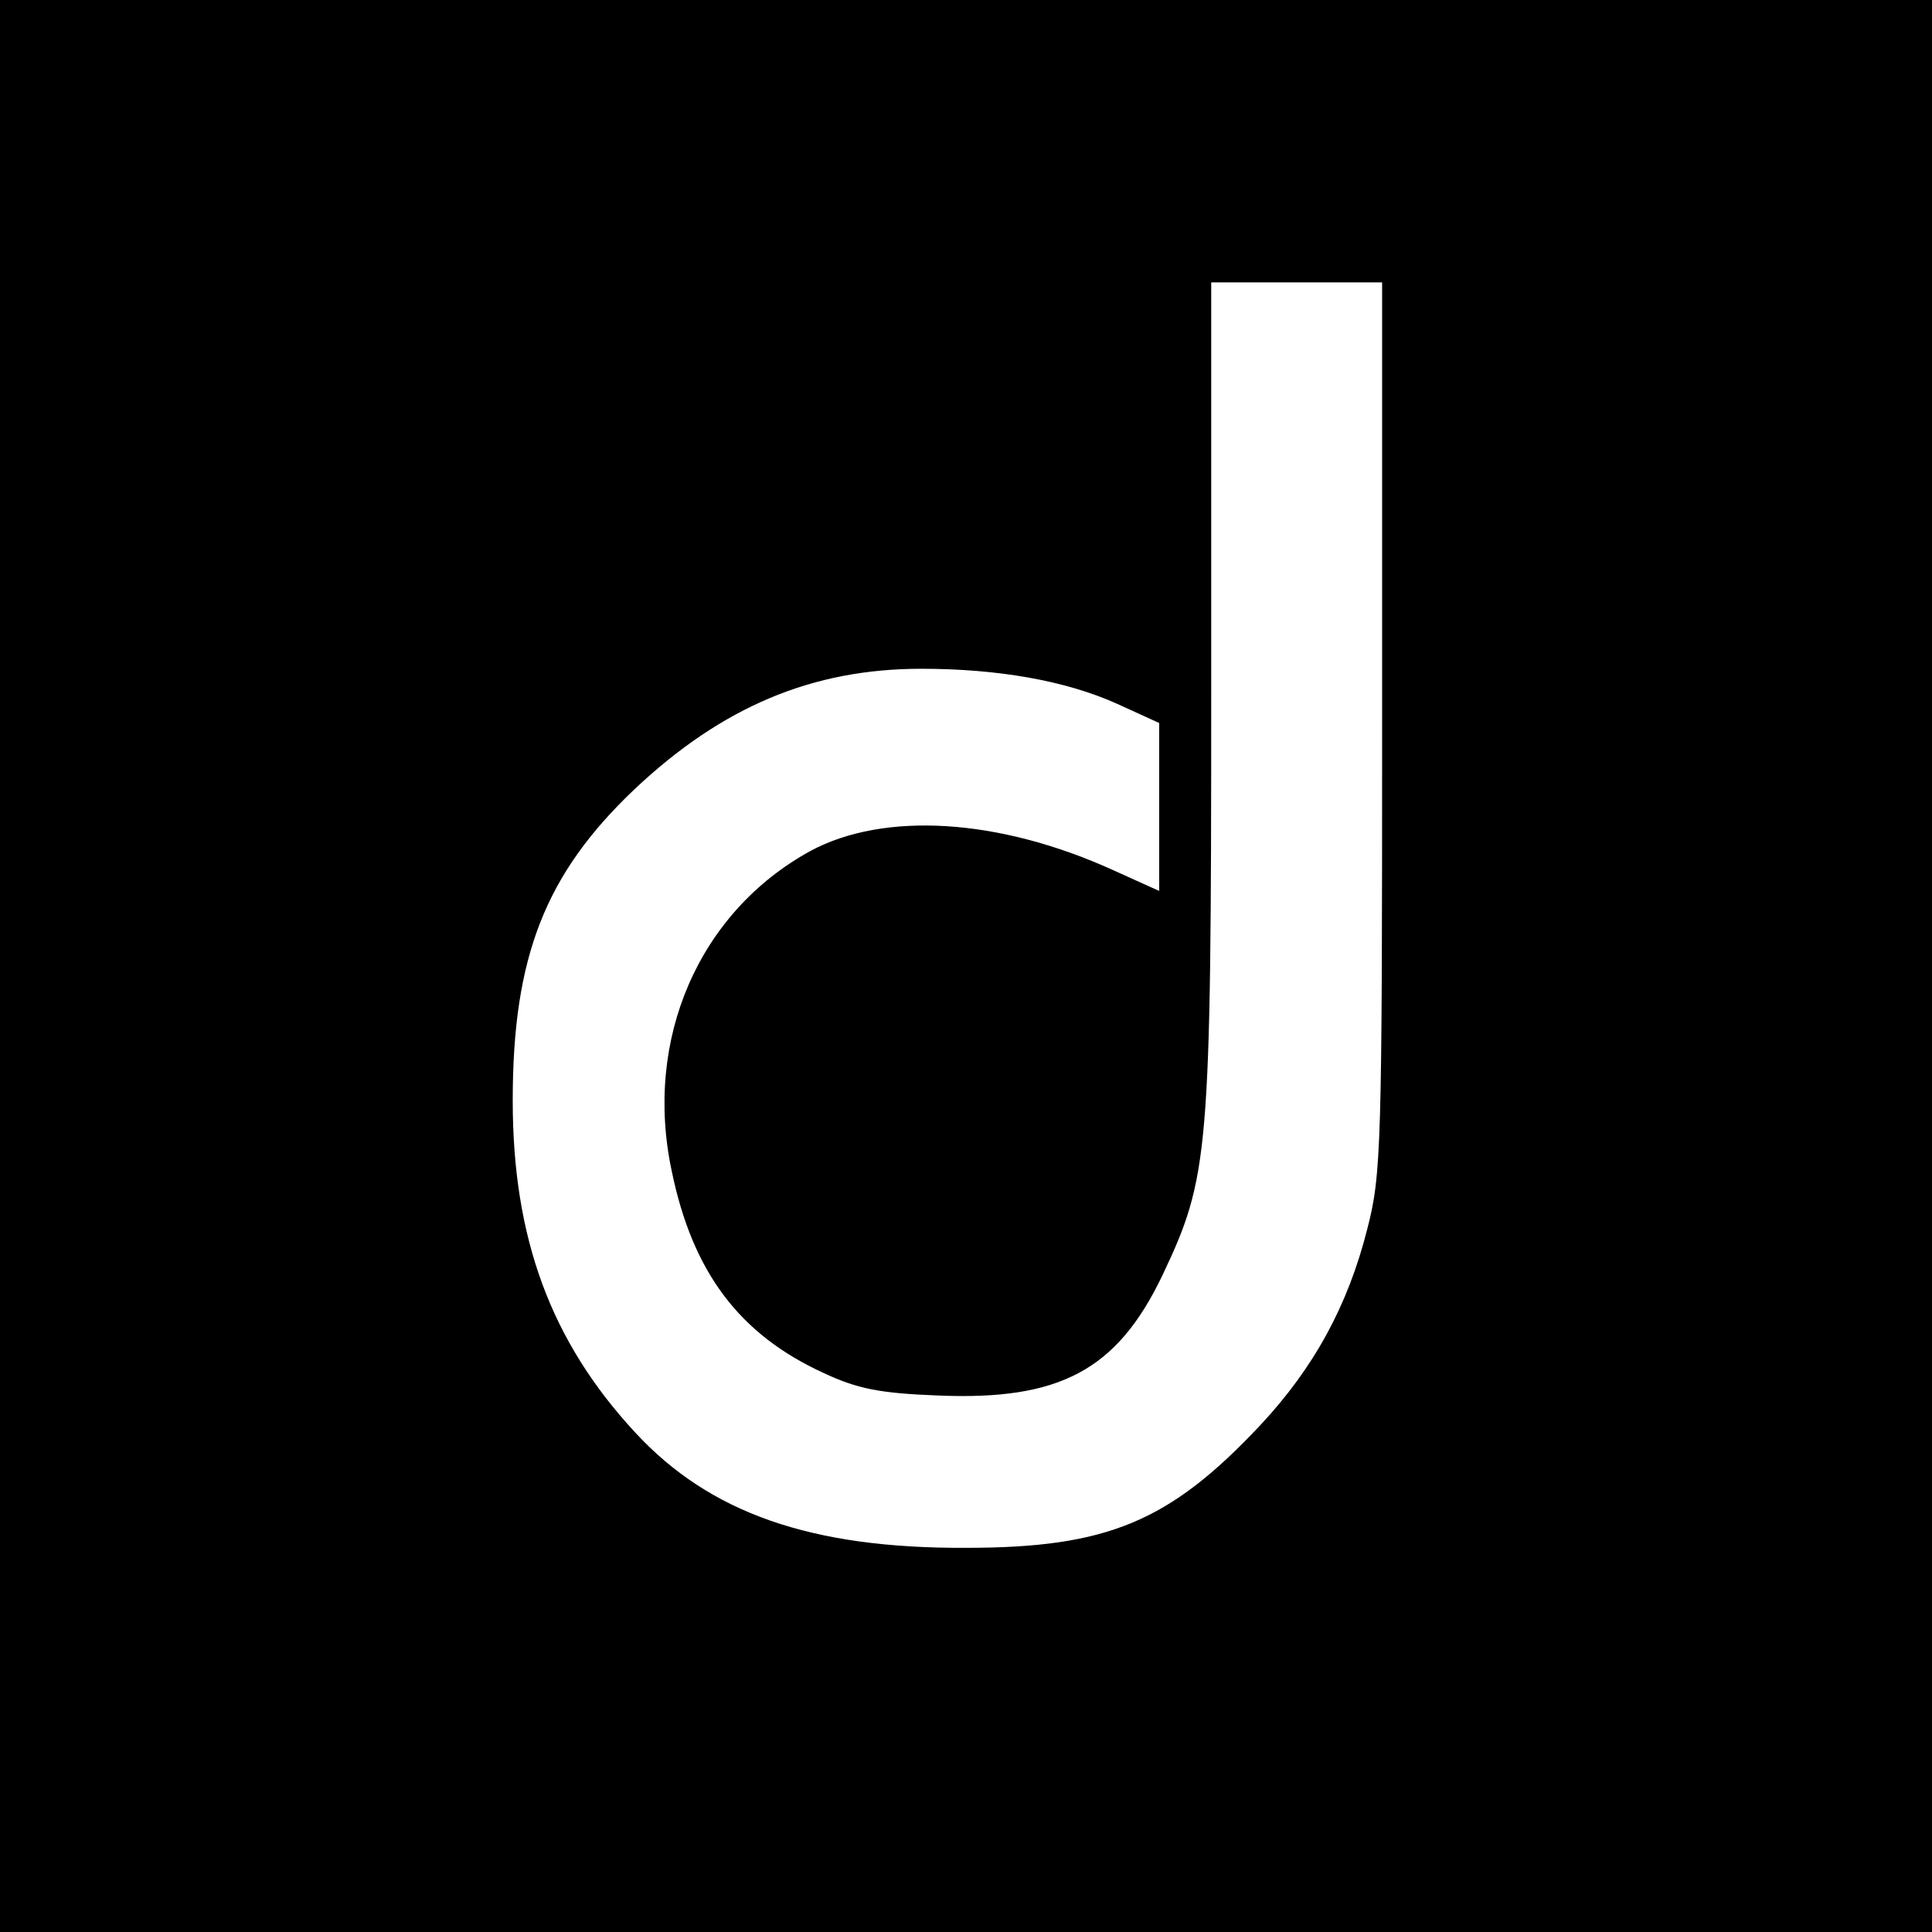 <?xml version="1.0" standalone="no"?>
<!DOCTYPE svg PUBLIC "-//W3C//DTD SVG 20010904//EN"
 "http://www.w3.org/TR/2001/REC-SVG-20010904/DTD/svg10.dtd">
<svg version="1.0" xmlns="http://www.w3.org/2000/svg"
 width="260pt" height="260pt" viewBox="0 0 260 260"
 preserveAspectRatio="xMidYMid meet">
<g transform="translate(0,260) scale(0.1,-0.1)"
fill="#000000" stroke="none">
<path d="M0 1300 l0 -1300 1300 0 1300 0 0 1300 0 1300 -1300 0 -1300 0 0
-1300z m1860 322 c0 -564 -1 -603 -20 -676 -26 -103 -72 -187 -144 -264 -122
-130 -206 -165 -396 -165 -209 -1 -345 47 -445 155 -114 123 -165 262 -165
447 0 194 44 305 164 419 118 111 239 162 386 162 103 0 194 -16 263 -47 l57
-26 0 -113 0 -113 -62 28 c-154 70 -308 79 -407 26 -150 -82 -225 -253 -187
-431 28 -136 91 -220 205 -272 45 -21 75 -27 153 -30 164 -7 241 34 302 161
63 133 66 162 66 782 l0 555 115 0 115 0 0 -598z"/>
</g>
</svg>
